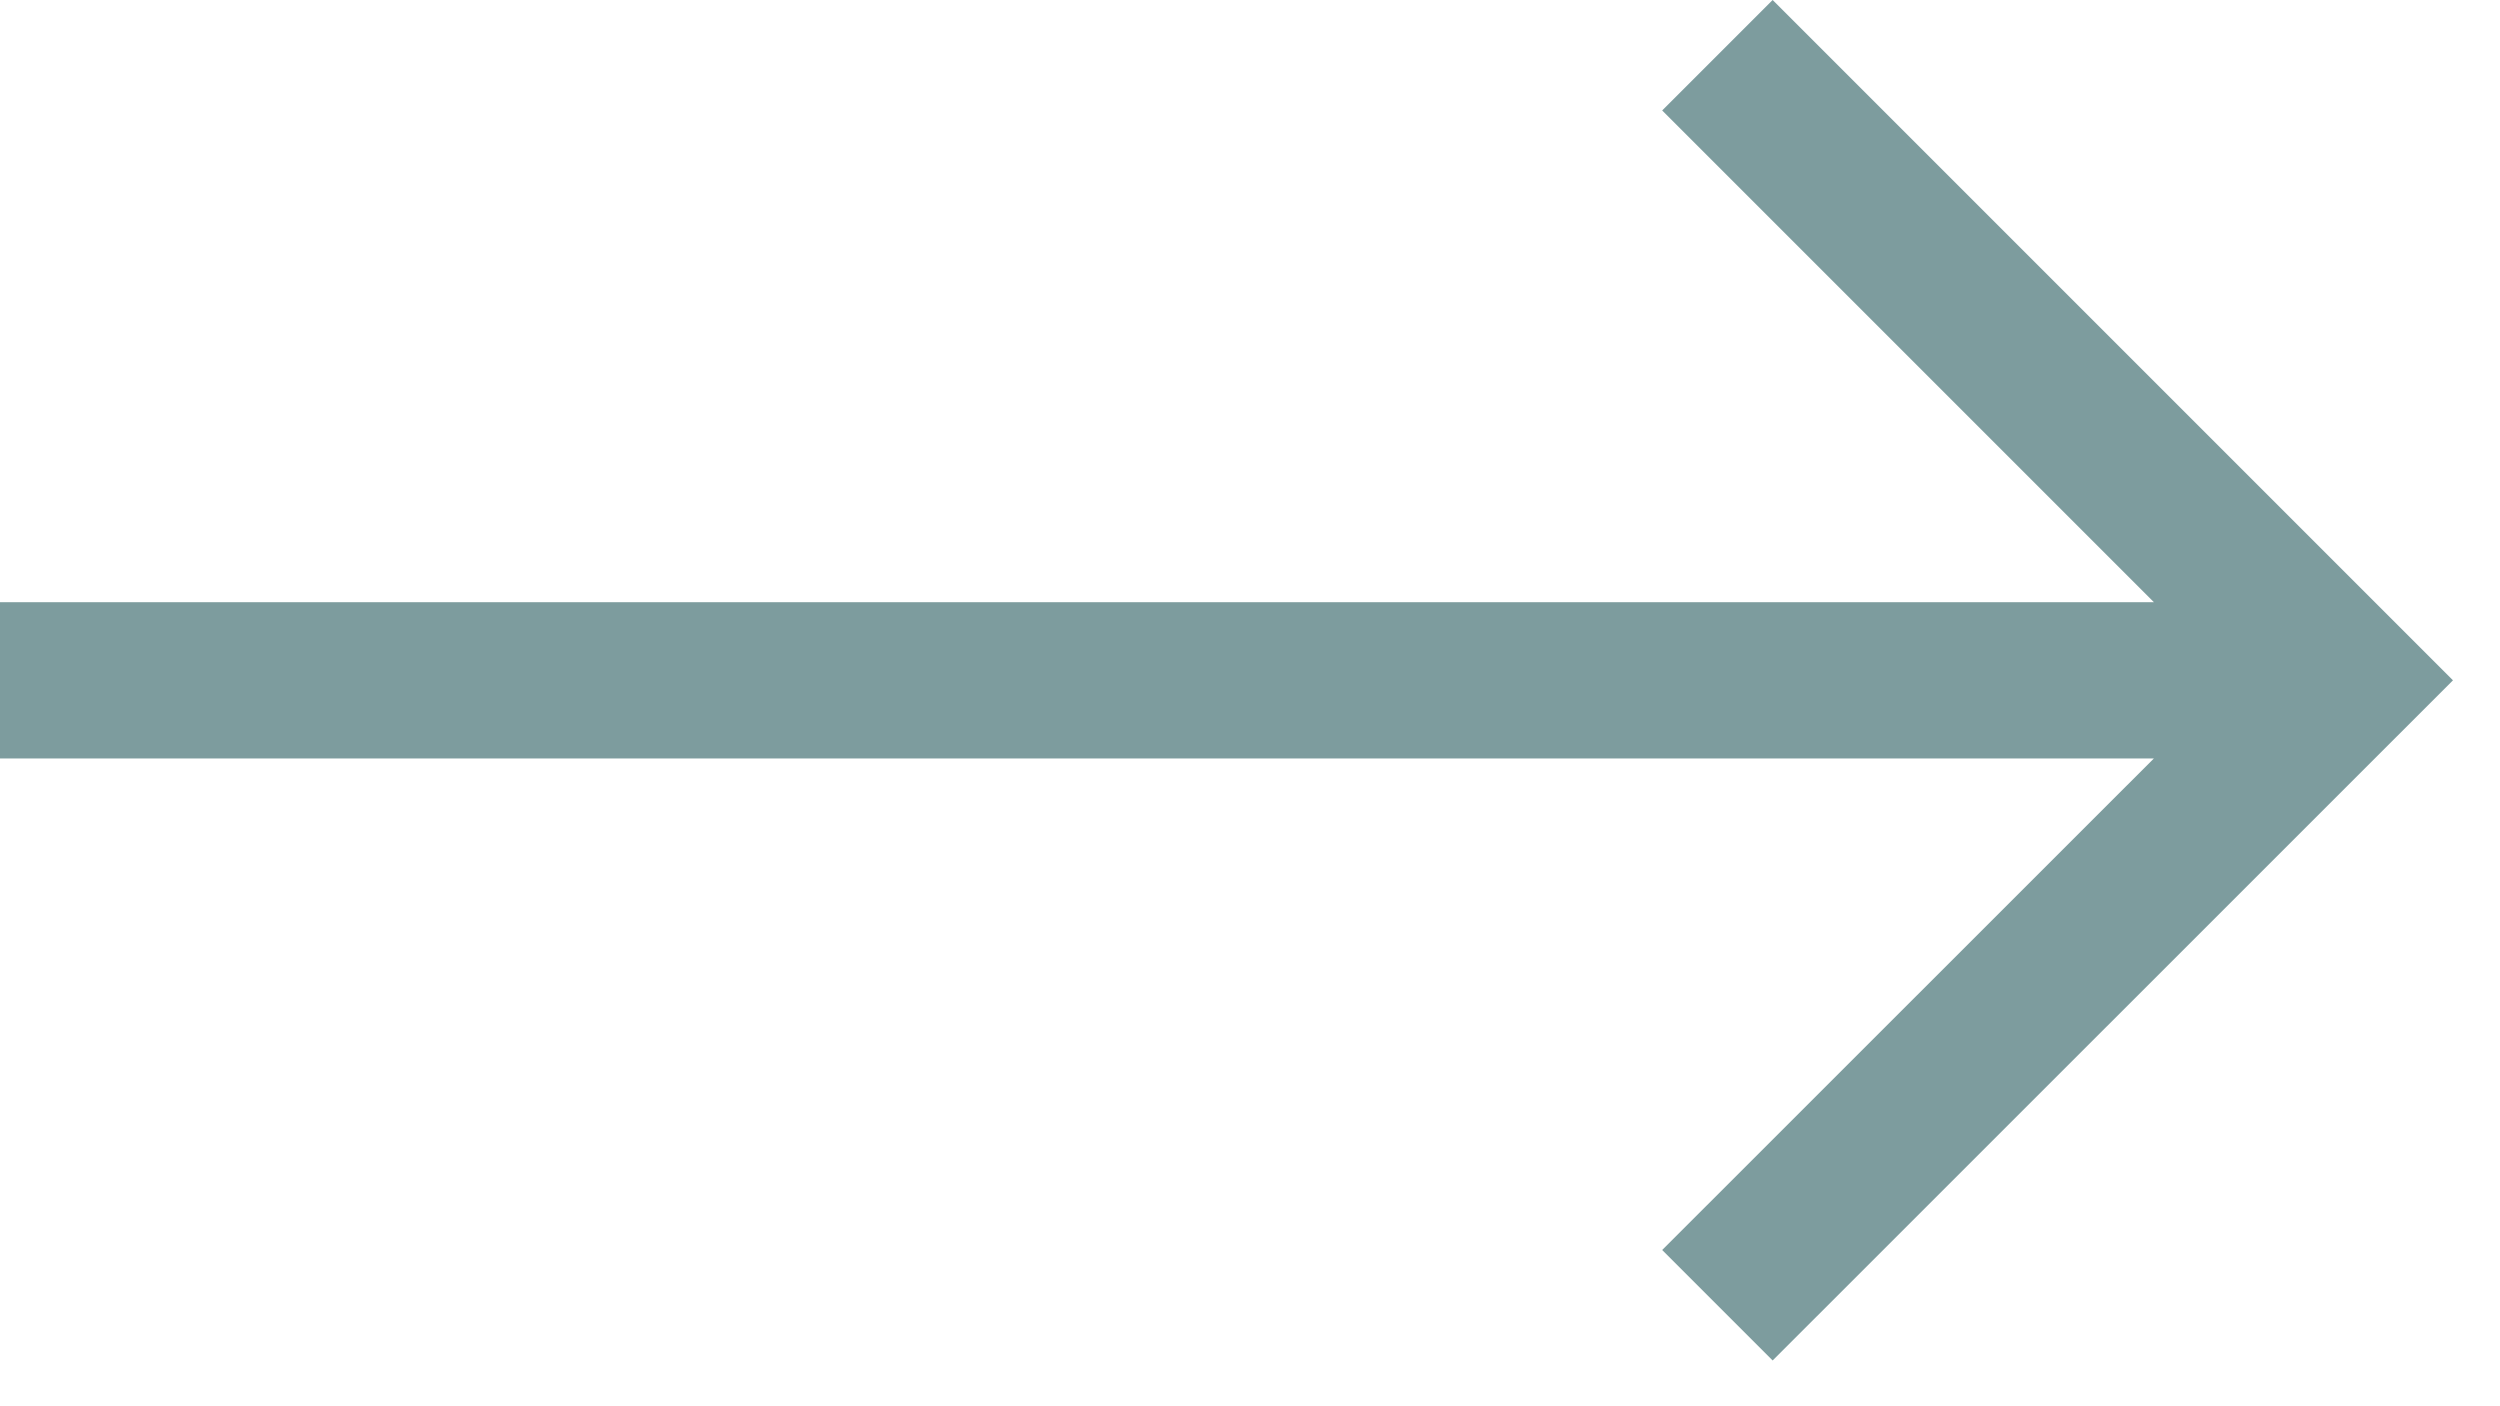 <svg width="16" height="9" viewBox="0 0 16 9" fill="none" xmlns="http://www.w3.org/2000/svg">
<g clip-path="url(#clip0_8015_2)">
<path d="M0 3.854H13.785L10.638 0.707L11.345 0L15.699 4.354L11.345 8.707L10.638 8L13.785 4.854H0V3.854Z" fill="#7D9C9E"/>
</g>
<defs>
<clipPath id="clip0_8015_2">
<rect width="15.699" height="8.707" fill="white" transform="matrix(-1 0 0 1 15.699 0)"/>
</clipPath>
</defs>
</svg>
